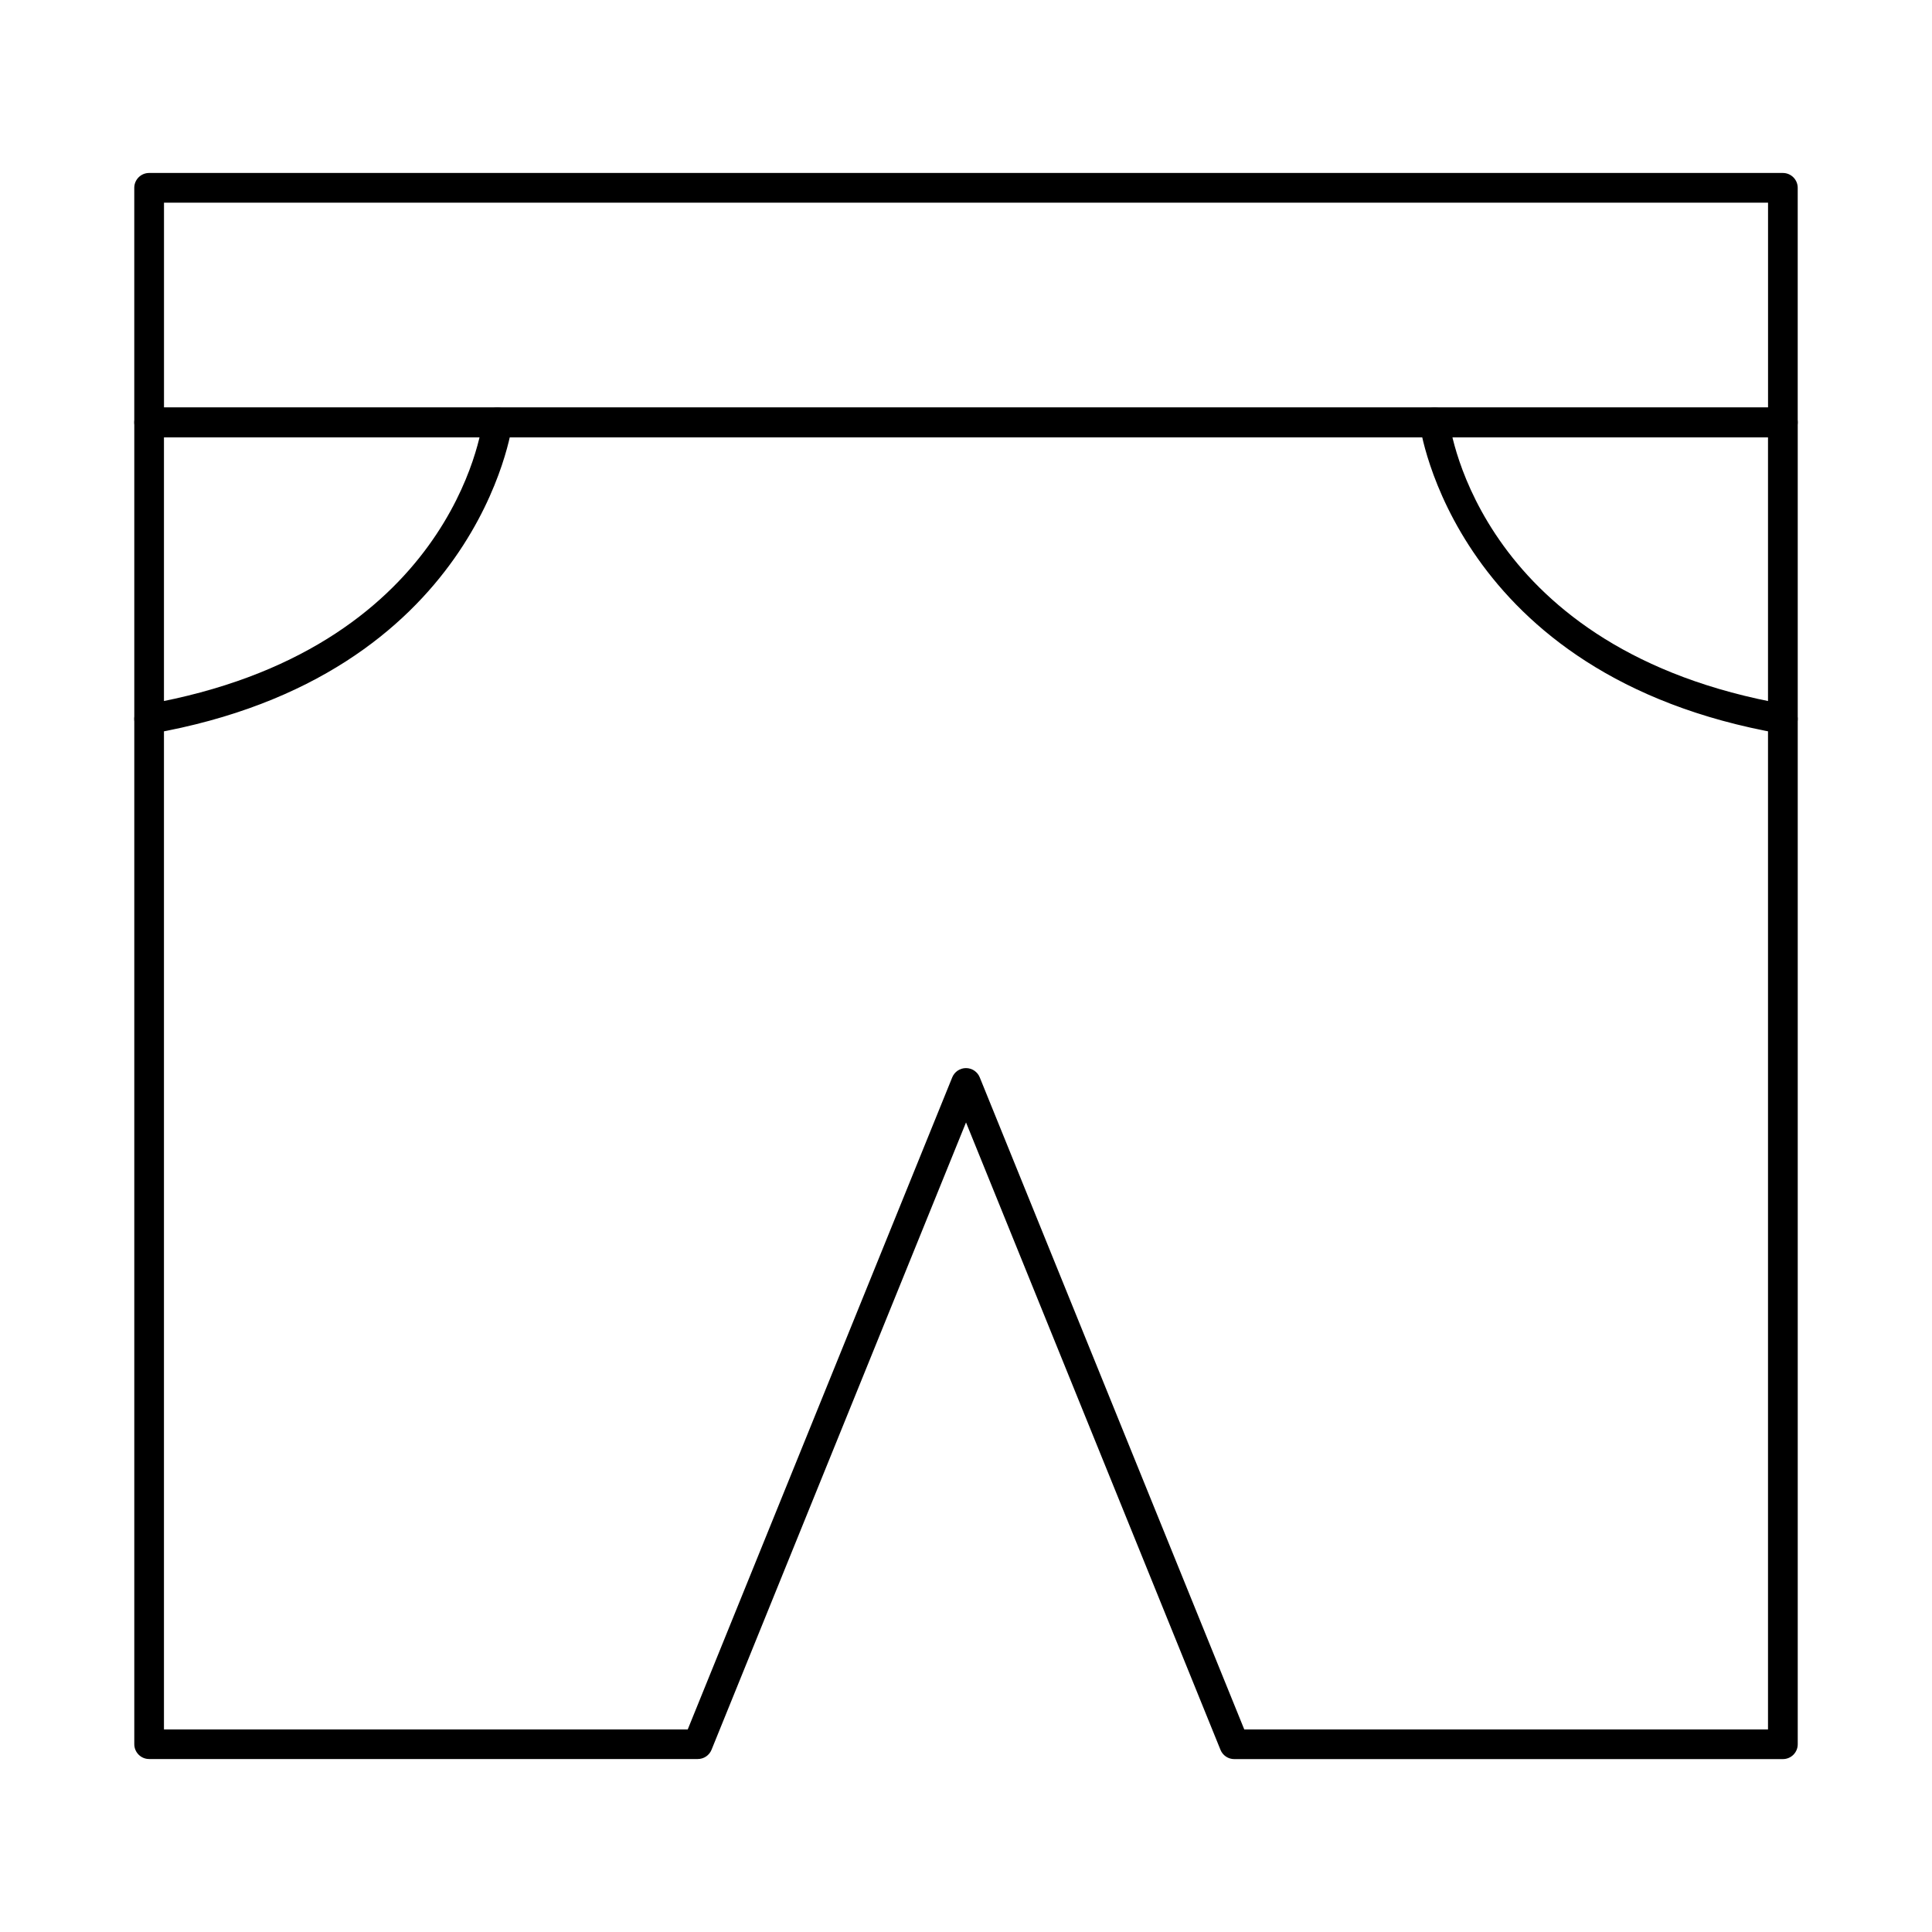 <?xml version="1.0" encoding="UTF-8"?>
<!-- Uploaded to: SVG Find, www.svgrepo.com, Generator: SVG Find Mixer Tools -->
<svg fill="#000000" width="800px" height="800px" version="1.1" viewBox="144 144 512 512" xmlns="http://www.w3.org/2000/svg">
 <g>
  <path d="m616.48 610.18h-145.39c-1.602 0.004-3.047-0.969-3.648-2.453l-67.438-166.27-67.441 166.25c-0.602 1.484-2.047 2.457-3.648 2.453h-145.39c-2.176 0-3.938-1.762-3.938-3.934v-350.3c0-2.176 1.762-3.938 3.938-3.938h432.96c1.043 0 2.043 0.414 2.781 1.152s1.152 1.738 1.152 2.785v350.3c0.008 1.047-0.406 2.055-1.145 2.797-0.738 0.742-1.742 1.156-2.789 1.156zm-142.74-7.871h138.8v-342.43h-425.09v342.43h138.81l70.09-172.79c0.602-1.488 2.043-2.461 3.648-2.461 1.602 0 3.047 0.973 3.648 2.461z"/>
  <path d="m616.48 259.88h-432.96c-2.176 0-3.938-1.762-3.938-3.934v-62.172c0-2.172 1.762-3.934 3.938-3.934h432.96c1.043 0 2.043 0.414 2.781 1.152s1.152 1.738 1.152 2.781v62.172c0 1.043-0.414 2.043-1.152 2.781-0.738 0.738-1.738 1.152-2.781 1.152zm-429.02-7.871h425.09v-54.297h-425.09z"/>
  <path d="m616.48 338.47c-0.23-0.004-0.461-0.02-0.688-0.059-86.594-15.211-95.477-81.355-95.559-82.027v0.004c-0.258-2.16 1.281-4.121 3.441-4.379 2.156-0.262 4.117 1.277 4.375 3.438 0.309 2.484 8.457 61.047 89.102 75.211l0.004-0.004c2.012 0.355 3.418 2.184 3.242 4.219-0.176 2.031-1.879 3.594-3.918 3.598z"/>
  <path d="m183.52 338.47c-2.043-0.004-3.746-1.566-3.922-3.598-0.176-2.035 1.234-3.863 3.242-4.219 80.645-14.168 88.797-72.727 89.102-75.211l0.004 0.004c0.117-1.039 0.645-1.988 1.469-2.633 0.824-0.645 1.875-0.934 2.91-0.797 2.156 0.262 3.691 2.215 3.438 4.371-0.082 0.668-8.953 66.812-95.559 82.027v-0.004c-0.227 0.039-0.457 0.055-0.684 0.059z"/>
 </g>
</svg>